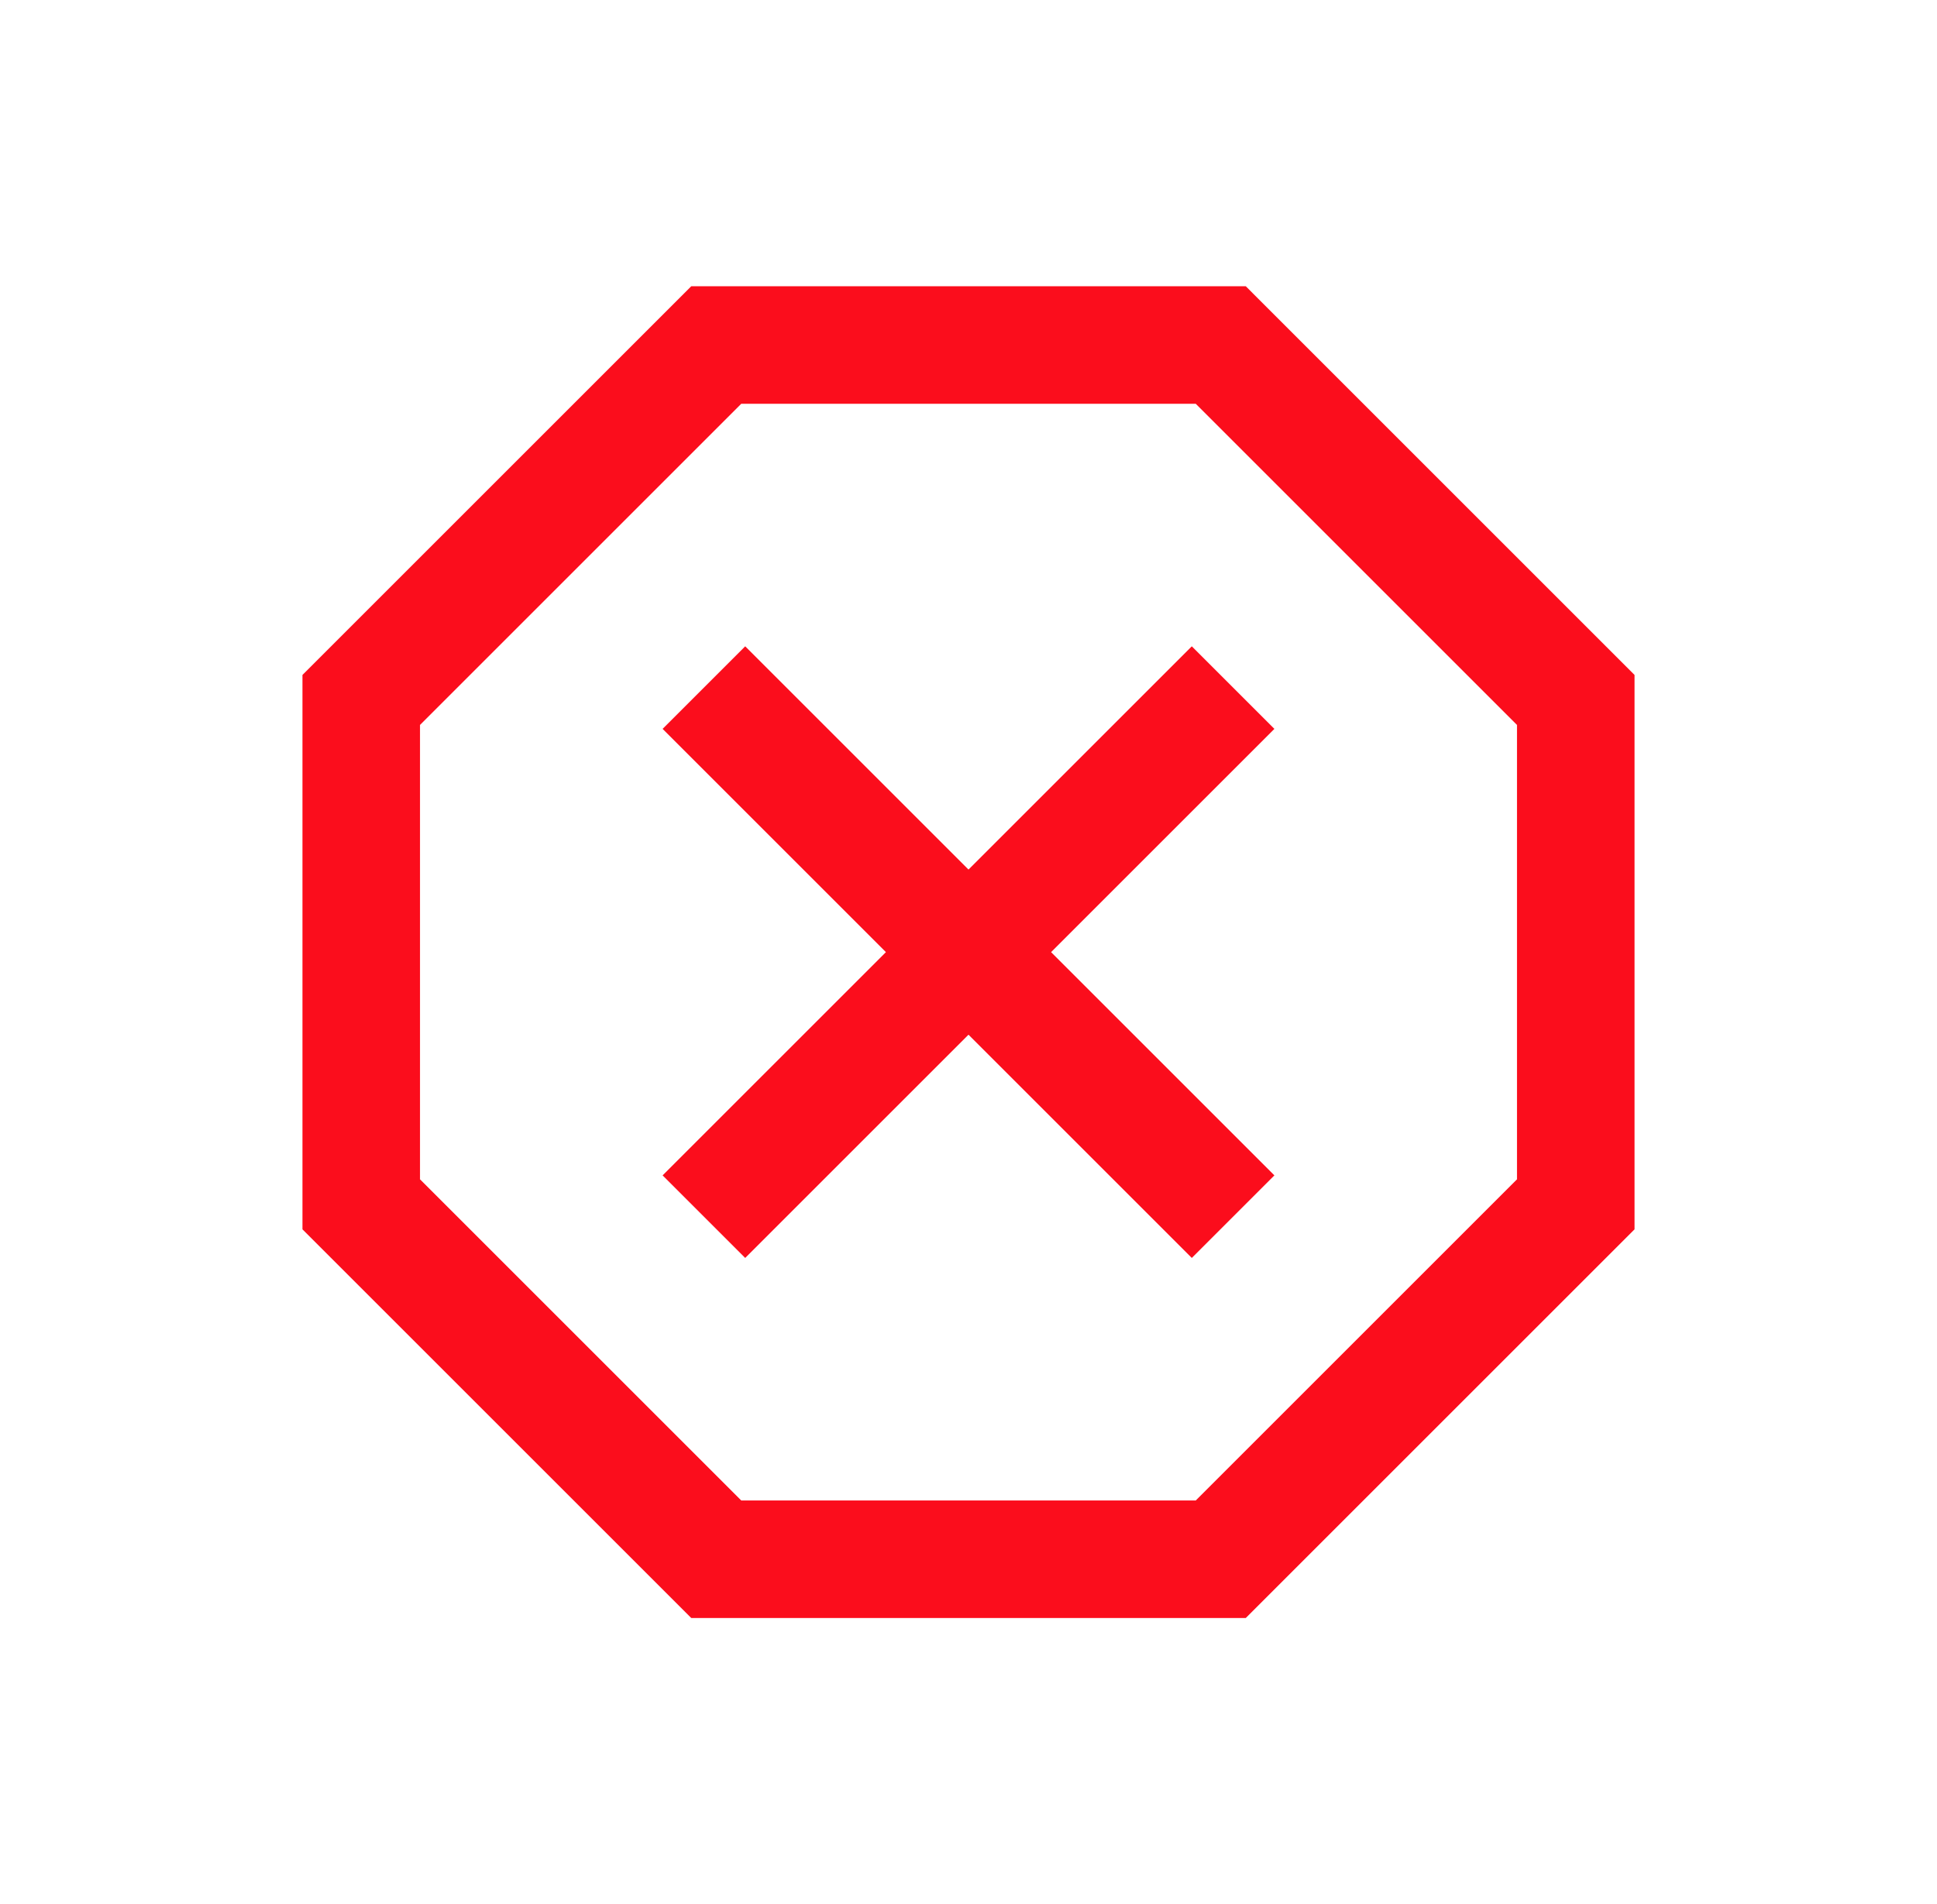 <svg width="60" height="59" viewBox="0 0 60 59" fill="none" xmlns="http://www.w3.org/2000/svg">
<mask id="mask0_3070_6073" style="mask-type:alpha" maskUnits="userSpaceOnUse" x="0" y="0" width="60" height="59">
<rect x="0.874" y="0.374" width="58.252" height="58.252" fill="#D9D9D9"/>
</mask>
<g mask="url(#mask0_3070_6073)">
<path d="M21.412 50.131L9.369 38.089V20.912L21.412 8.869H38.589L50.631 20.912V38.089L38.589 50.131H21.412ZM23.083 38.975L30 32.058L36.917 38.975L39.475 36.417L32.558 29.5L39.475 22.583L36.917 20.025L30 26.942L23.083 20.025L20.525 22.583L27.442 29.5L20.525 36.417L23.083 38.975ZM22.961 46.49H37.039L46.99 36.539V22.461L37.039 12.51H22.961L13.01 22.461V36.539L22.961 46.49Z" fill="#FB0D1C"/>
</g>
</svg>
